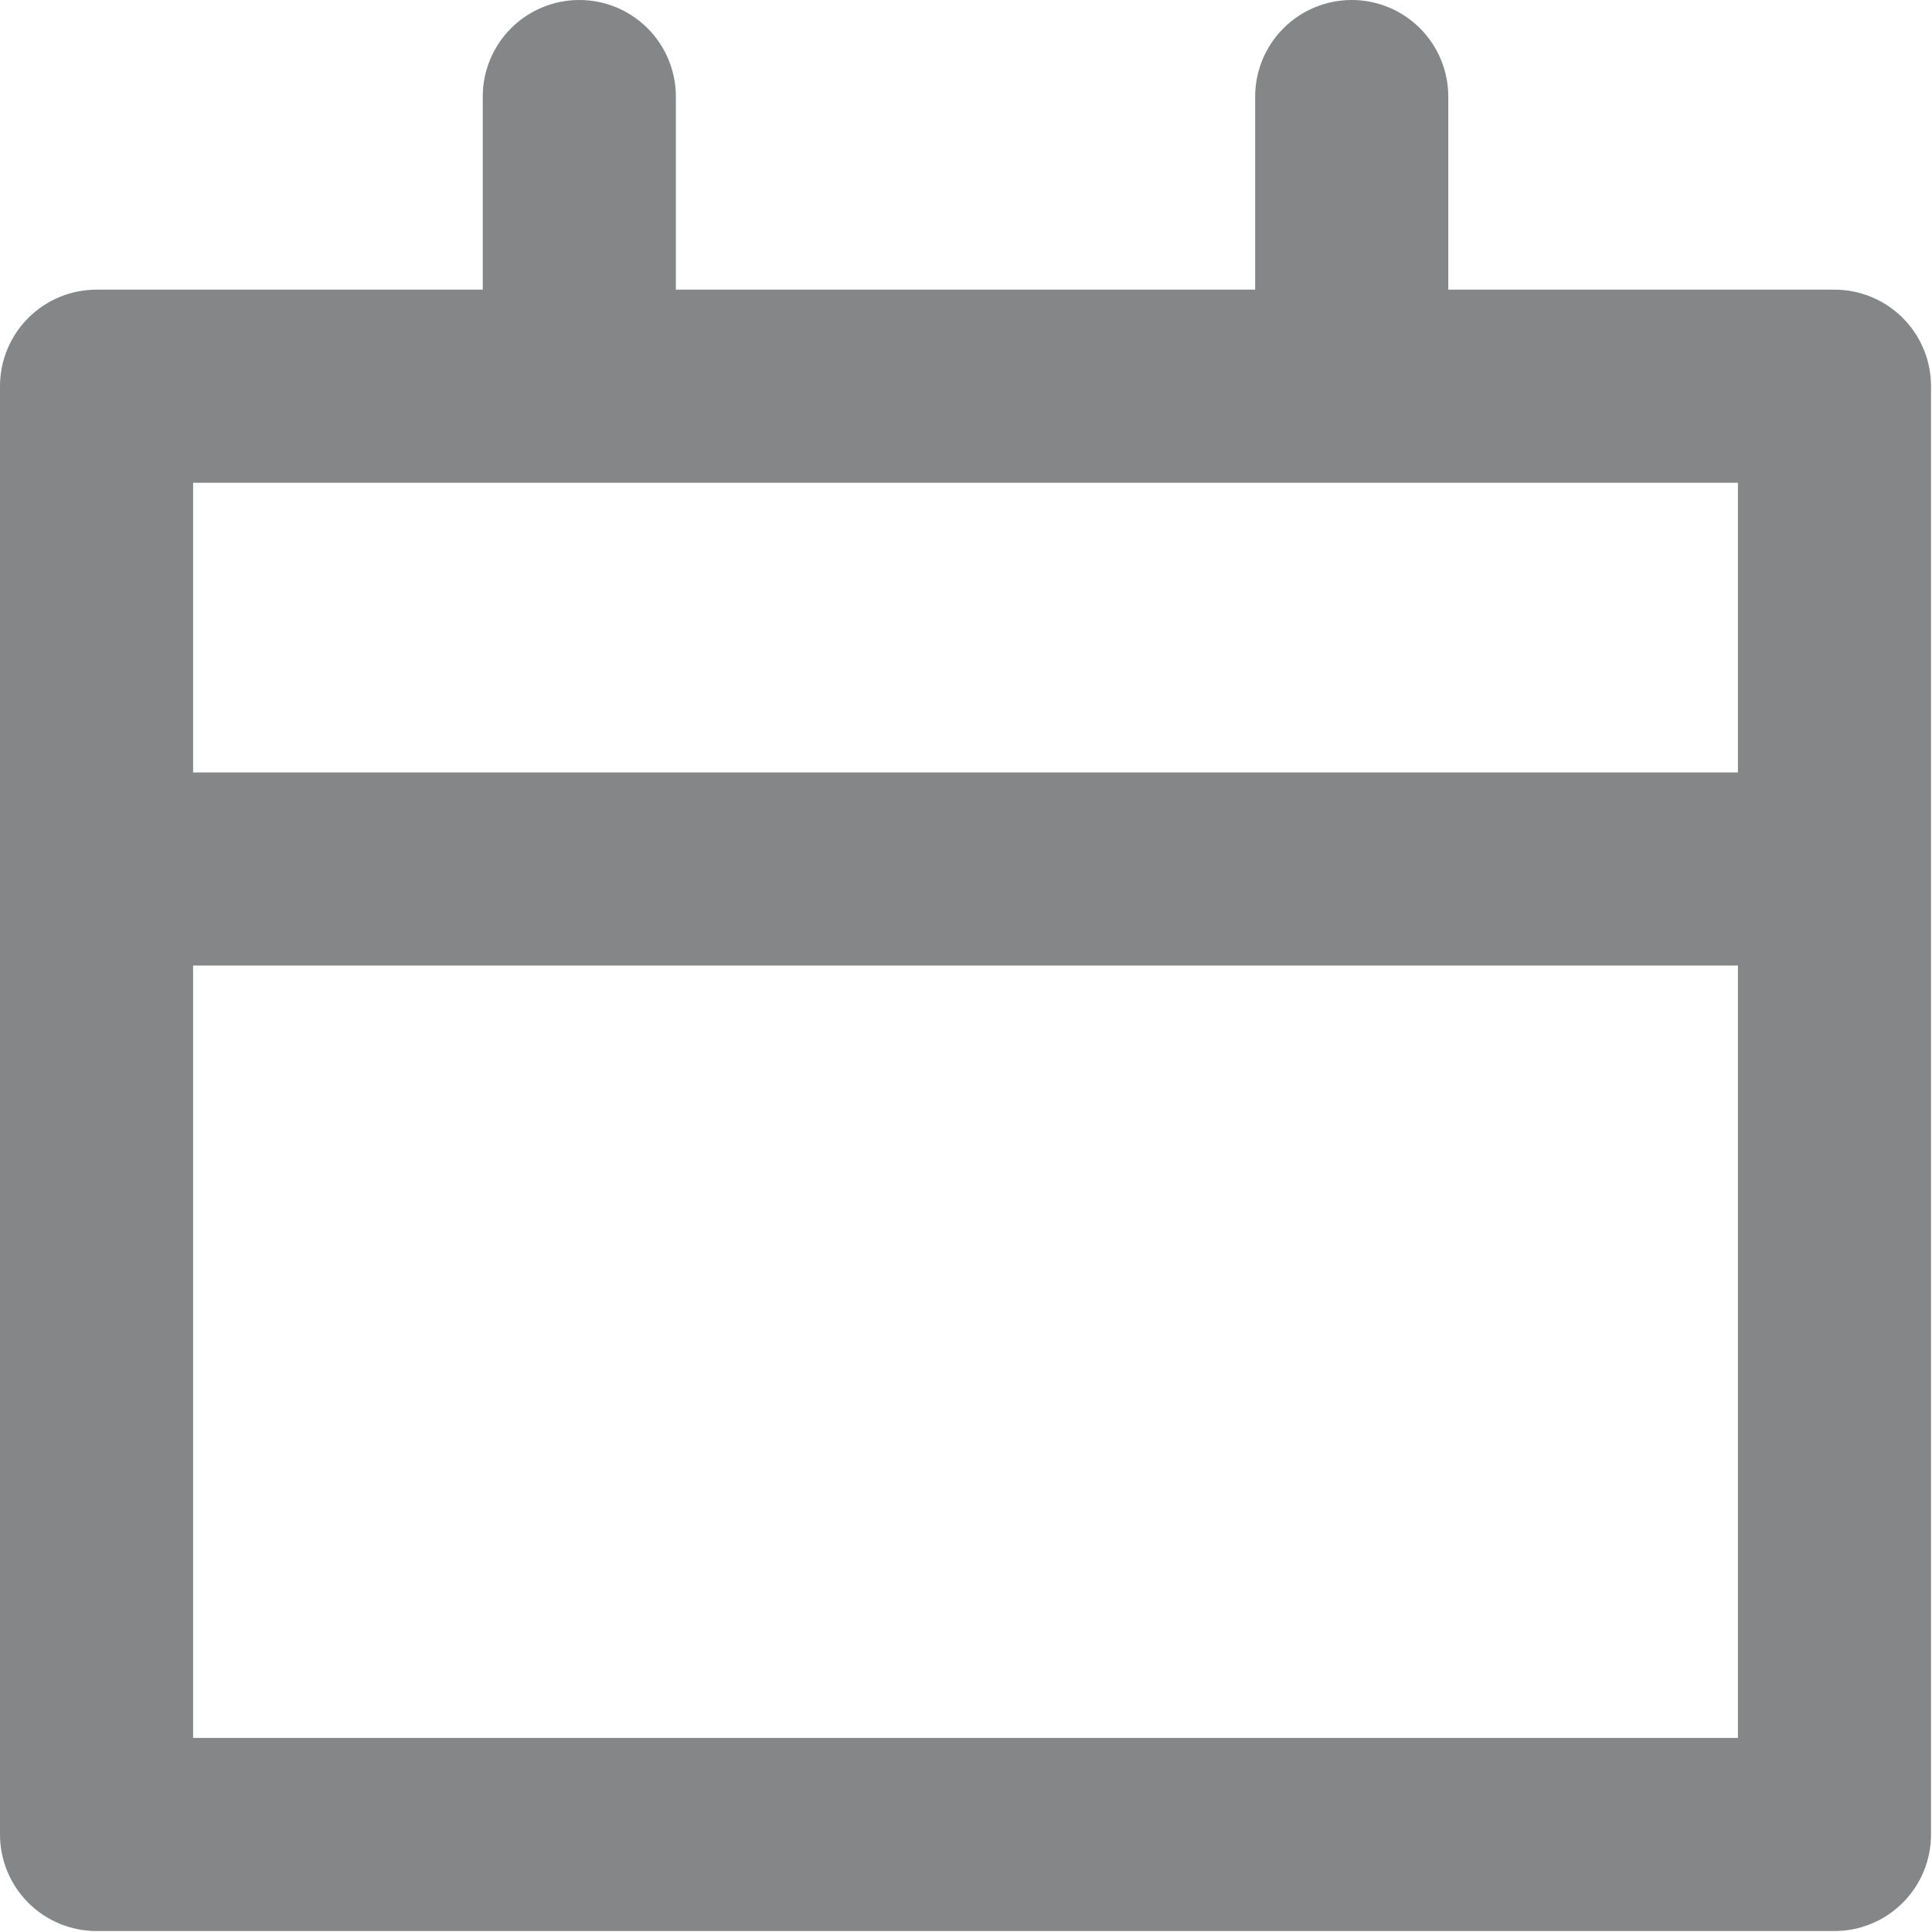 <svg width="667" height="667" viewBox="0 0 667 667" fill="none" xmlns="http://www.w3.org/2000/svg">
<path d="M33.333 666.667H633.333C642.174 666.667 650.652 663.155 656.904 656.904C663.155 650.652 666.667 642.174 666.667 633.333V133.333C666.667 124.493 663.155 116.014 656.904 109.763C650.652 103.512 642.174 100 633.333 100H500V33.333C500 24.493 496.488 16.014 490.237 9.763C483.986 3.512 475.507 0 466.667 0C457.826 0 449.348 3.512 443.096 9.763C436.845 16.014 433.333 24.493 433.333 33.333V100H233.333V33.333C233.333 24.493 229.821 16.014 223.57 9.763C217.319 3.512 208.841 0 200 0C191.159 0 182.681 3.512 176.43 9.763C170.179 16.014 166.667 24.493 166.667 33.333V100H33.333C24.493 100 16.014 103.512 9.763 109.763C3.512 116.014 0 124.493 0 133.333V633.333C0 642.174 3.512 650.652 9.763 656.904C16.014 663.155 24.493 666.667 33.333 666.667ZM66.667 166.667H600V266.667H66.667V166.667ZM66.667 333.333H600V600H66.667V333.333Z" fill="#848687"/>
</svg>
